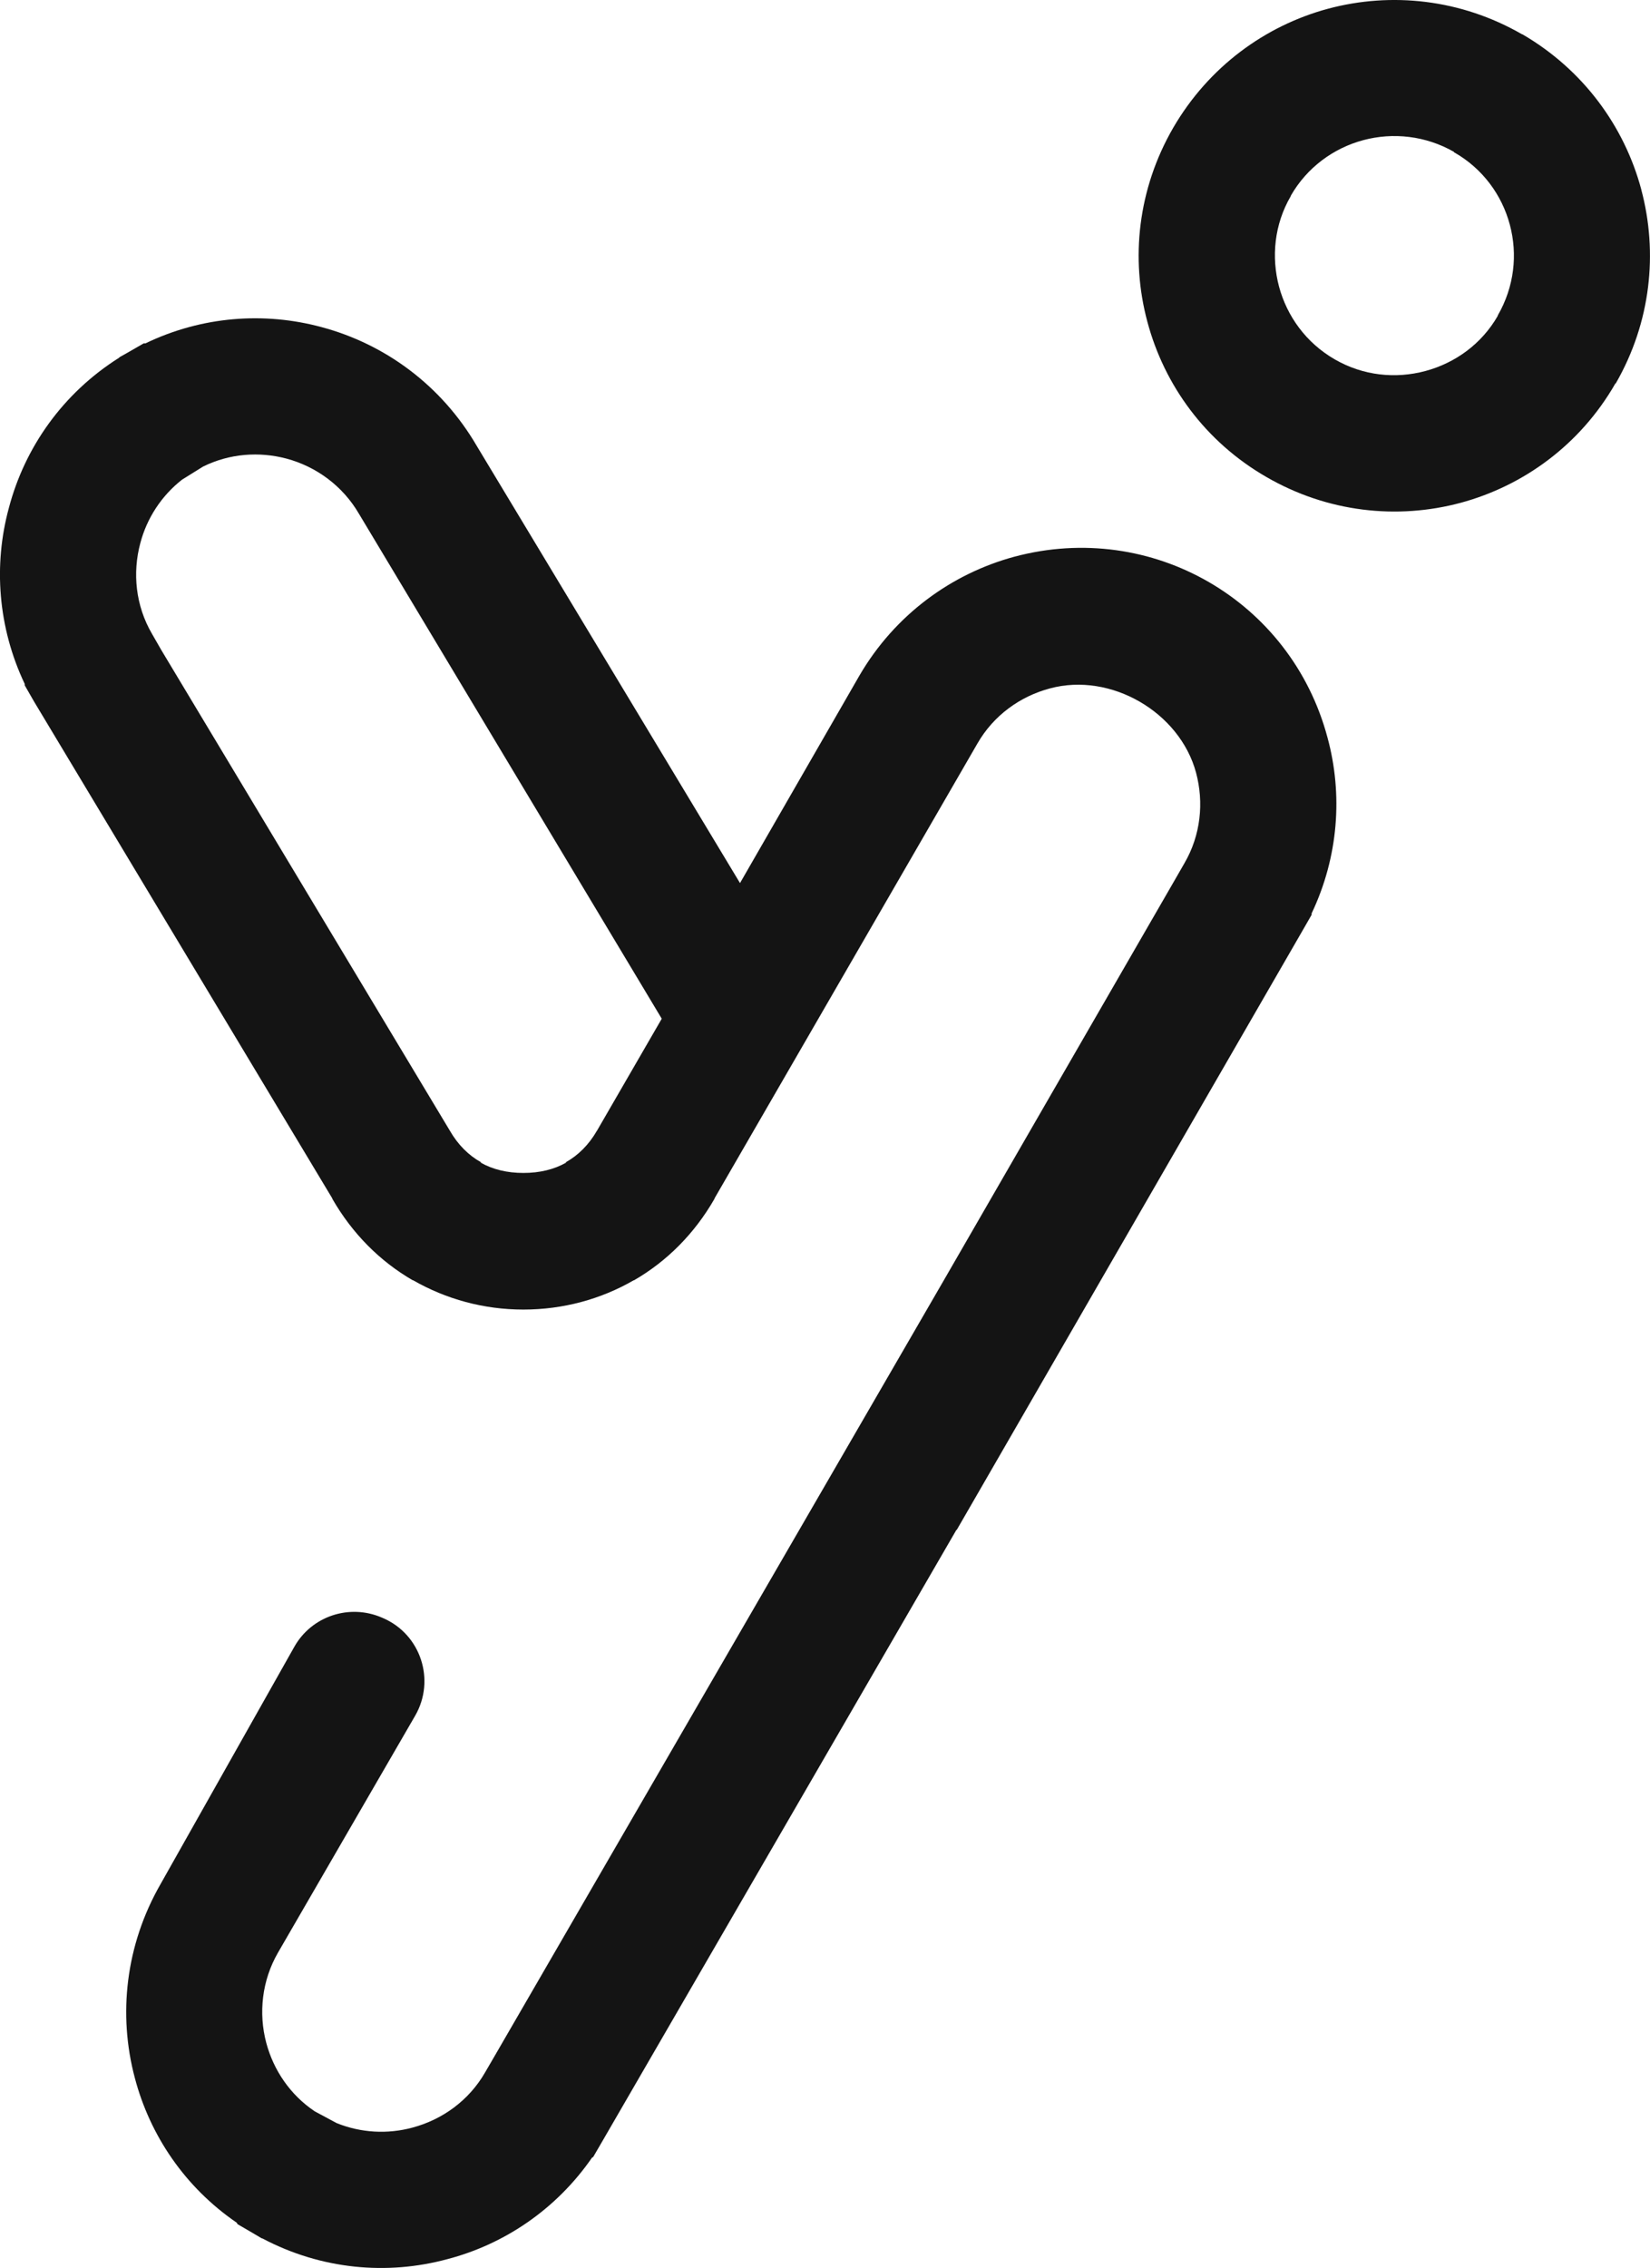 <?xml version="1.0" encoding="UTF-8"?><svg xmlns="http://www.w3.org/2000/svg" viewBox="0 0 471.45 647.77"><defs><style>.d{fill:#141414;}</style></defs><g id="a"/><g id="b"><g id="c"><g><path class="d" d="M468.96,54.13c-4.83-18.03-16.56-34.2-34-44.35h-.1c-17.44-10.05-37.35-12.12-55.39-7.29-17.94,4.83-34.1,16.56-44.25,34-10.15,17.54-12.22,37.45-7.39,55.39,4.83,18.13,16.56,34.3,34,44.35,17.54,10.15,37.45,12.22,55.48,7.39,17.94-4.83,34.2-16.56,44.25-34.1h.1c10.05-17.44,12.12-37.35,7.29-55.39Zm-41,35.97v.1c-4.63,8.08-12.22,13.5-20.7,15.77-8.48,2.27-17.74,1.38-25.92-3.35-8.18-4.73-13.6-12.32-15.87-20.7-2.27-8.48-1.38-17.84,3.35-25.92v-.1c4.63-8.08,12.22-13.6,20.7-15.87,8.48-2.27,17.84-1.28,25.92,3.35v.1c8.18,4.63,13.7,12.22,15.96,20.7,2.27,8.48,1.28,17.74-3.45,25.92Z"/><path class="d" d="M289.89,158.99c-17.94,4.83-34.2,16.56-44.35,34l-34.1,59.23-75.17-124.78c-10.15-17.44-26.31-29.17-44.35-34-16.36-4.43-34.2-3.15-50.36,4.63h-.49l-4.63,2.66-2.27,1.28-.2,.2c-16.06,10.15-26.9,25.62-31.44,42.87-4.43,16.26-3.15,34.1,4.53,50.26v.39l2.66,4.63,85.23,141.93v.1c5.72,9.95,13.6,17.84,22.96,23.26h.1c9.46,5.42,20.2,8.38,31.54,8.38s22.17-2.96,31.54-8.38h.1c9.36-5.42,17.25-13.3,22.96-23.26v-.1l75.1-129.89c4.63-8.08,12.22-13.5,20.7-15.77,17.44-4.73,37.15,6.8,41.79,24.05,2.27,8.48,1.38,17.84-3.35,25.92l-2.66,4.63-65.93,114.22-128.48,221.79-2.69,4.62c-4.65,8.13-12.32,13.56-20.8,15.82-7.08,1.91-14.7,1.52-21.66-1.3l-6.24-3.35c-7.03-4.71-11.77-11.77-13.85-19.55-2.26-8.48-1.26-17.81,3.36-25.8l39.17-67.63c5.89-10.17,1.63-23.25-9.17-27.9-.12-.05-.25-.11-.37-.16-9.26-3.98-20.04-.41-24.99,8.38l-38.19,67.72c-10.06,17.49-12.18,37.35-7.37,55.39,4.31,16.39,14.31,31.22,29.11,41.35l.25,.43,4.62,2.69,2.24,1.33,.27,.07c16.81,8.87,35.62,10.55,52.83,5.89,16.31-4.26,31.13-14.26,41.31-28.98l.34-.2,2.69-4.62,101.12-174.54,.05,.09,98.75-171.08,2.66-4.63v-.39c7.69-16.16,8.97-34,4.53-50.26-10.45-39.12-50.26-62.09-89.39-51.64Zm-119.35,163.99c-2.27,3.94-5.32,7-8.87,8.97l.1,.1c-3.45,1.97-7.59,2.96-12.22,2.96s-8.77-.99-12.22-2.96l.1-.1c-3.55-1.97-6.6-5.03-8.87-8.97L46.1,185.68l-2.66-4.63c-4.73-8.08-5.62-17.44-3.35-25.92,1.87-7.1,6.01-13.5,11.92-18.13l6.01-3.74c7.59-3.75,16.06-4.34,23.85-2.27,8.48,2.27,16.06,7.79,20.7,15.77l86.51,144.2-18.53,32.03Z"/></g></g></g></svg>
